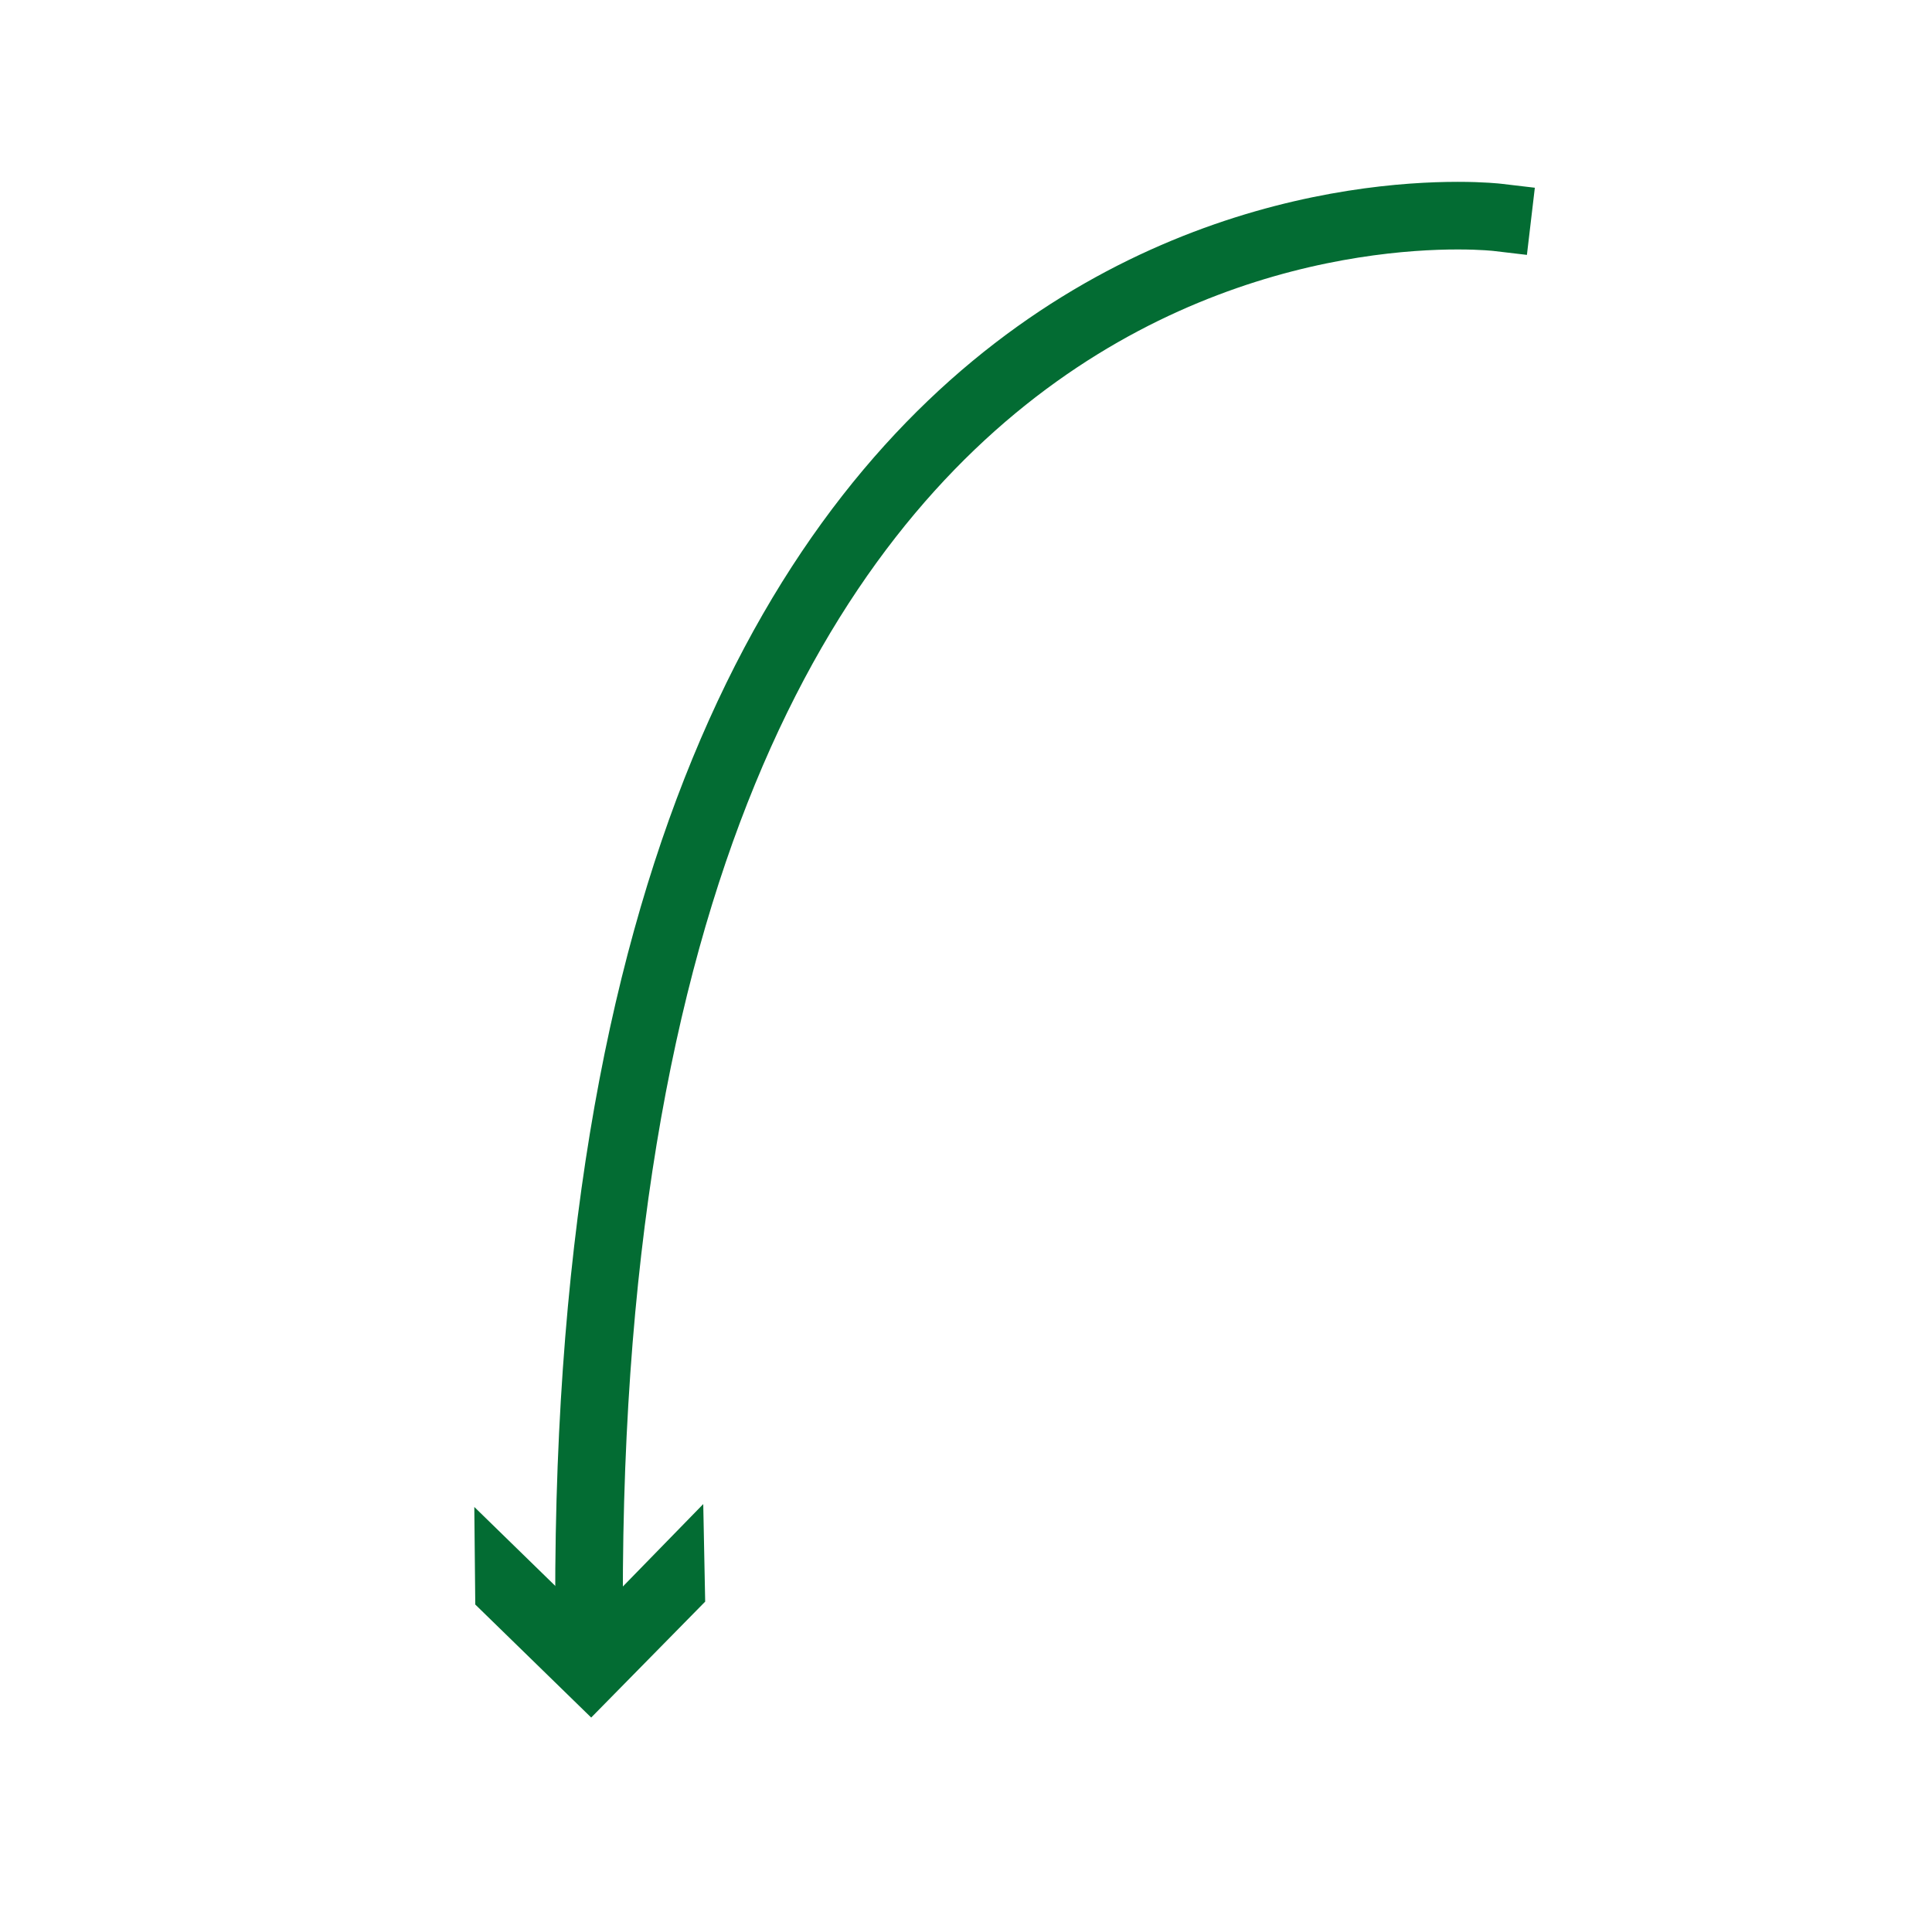 <?xml version="1.0" encoding="utf-8"?>
<!-- Generator: Adobe Illustrator 23.0.6, SVG Export Plug-In . SVG Version: 6.00 Build 0)  -->
<svg version="1.1" id="Layer_1" xmlns="http://www.w3.org/2000/svg" xmlns:xlink="http://www.w3.org/1999/xlink" x="0px" y="0px"
	 viewBox="0 0 200 200" style="enable-background:new 0 0 200 200;" xml:space="preserve">
<style type="text/css">
	.st0{fill:none;stroke:#036C33;stroke-width:7;stroke-linecap:square;stroke-miterlimit:10;}
	.st1{fill:#036C33;}
</style>
<g>
	<g>
		<path class="st0" d="M155,22.5c0,0-95.8-11.3-94,147.2"/>
		<g>
			<polygon class="st1" points="49.1,156 61.1,167.7 72.8,155.7 73,165.8 61.2,177.8 49.2,166.1 			"/>
		</g>
	</g>
</g>
</svg>
